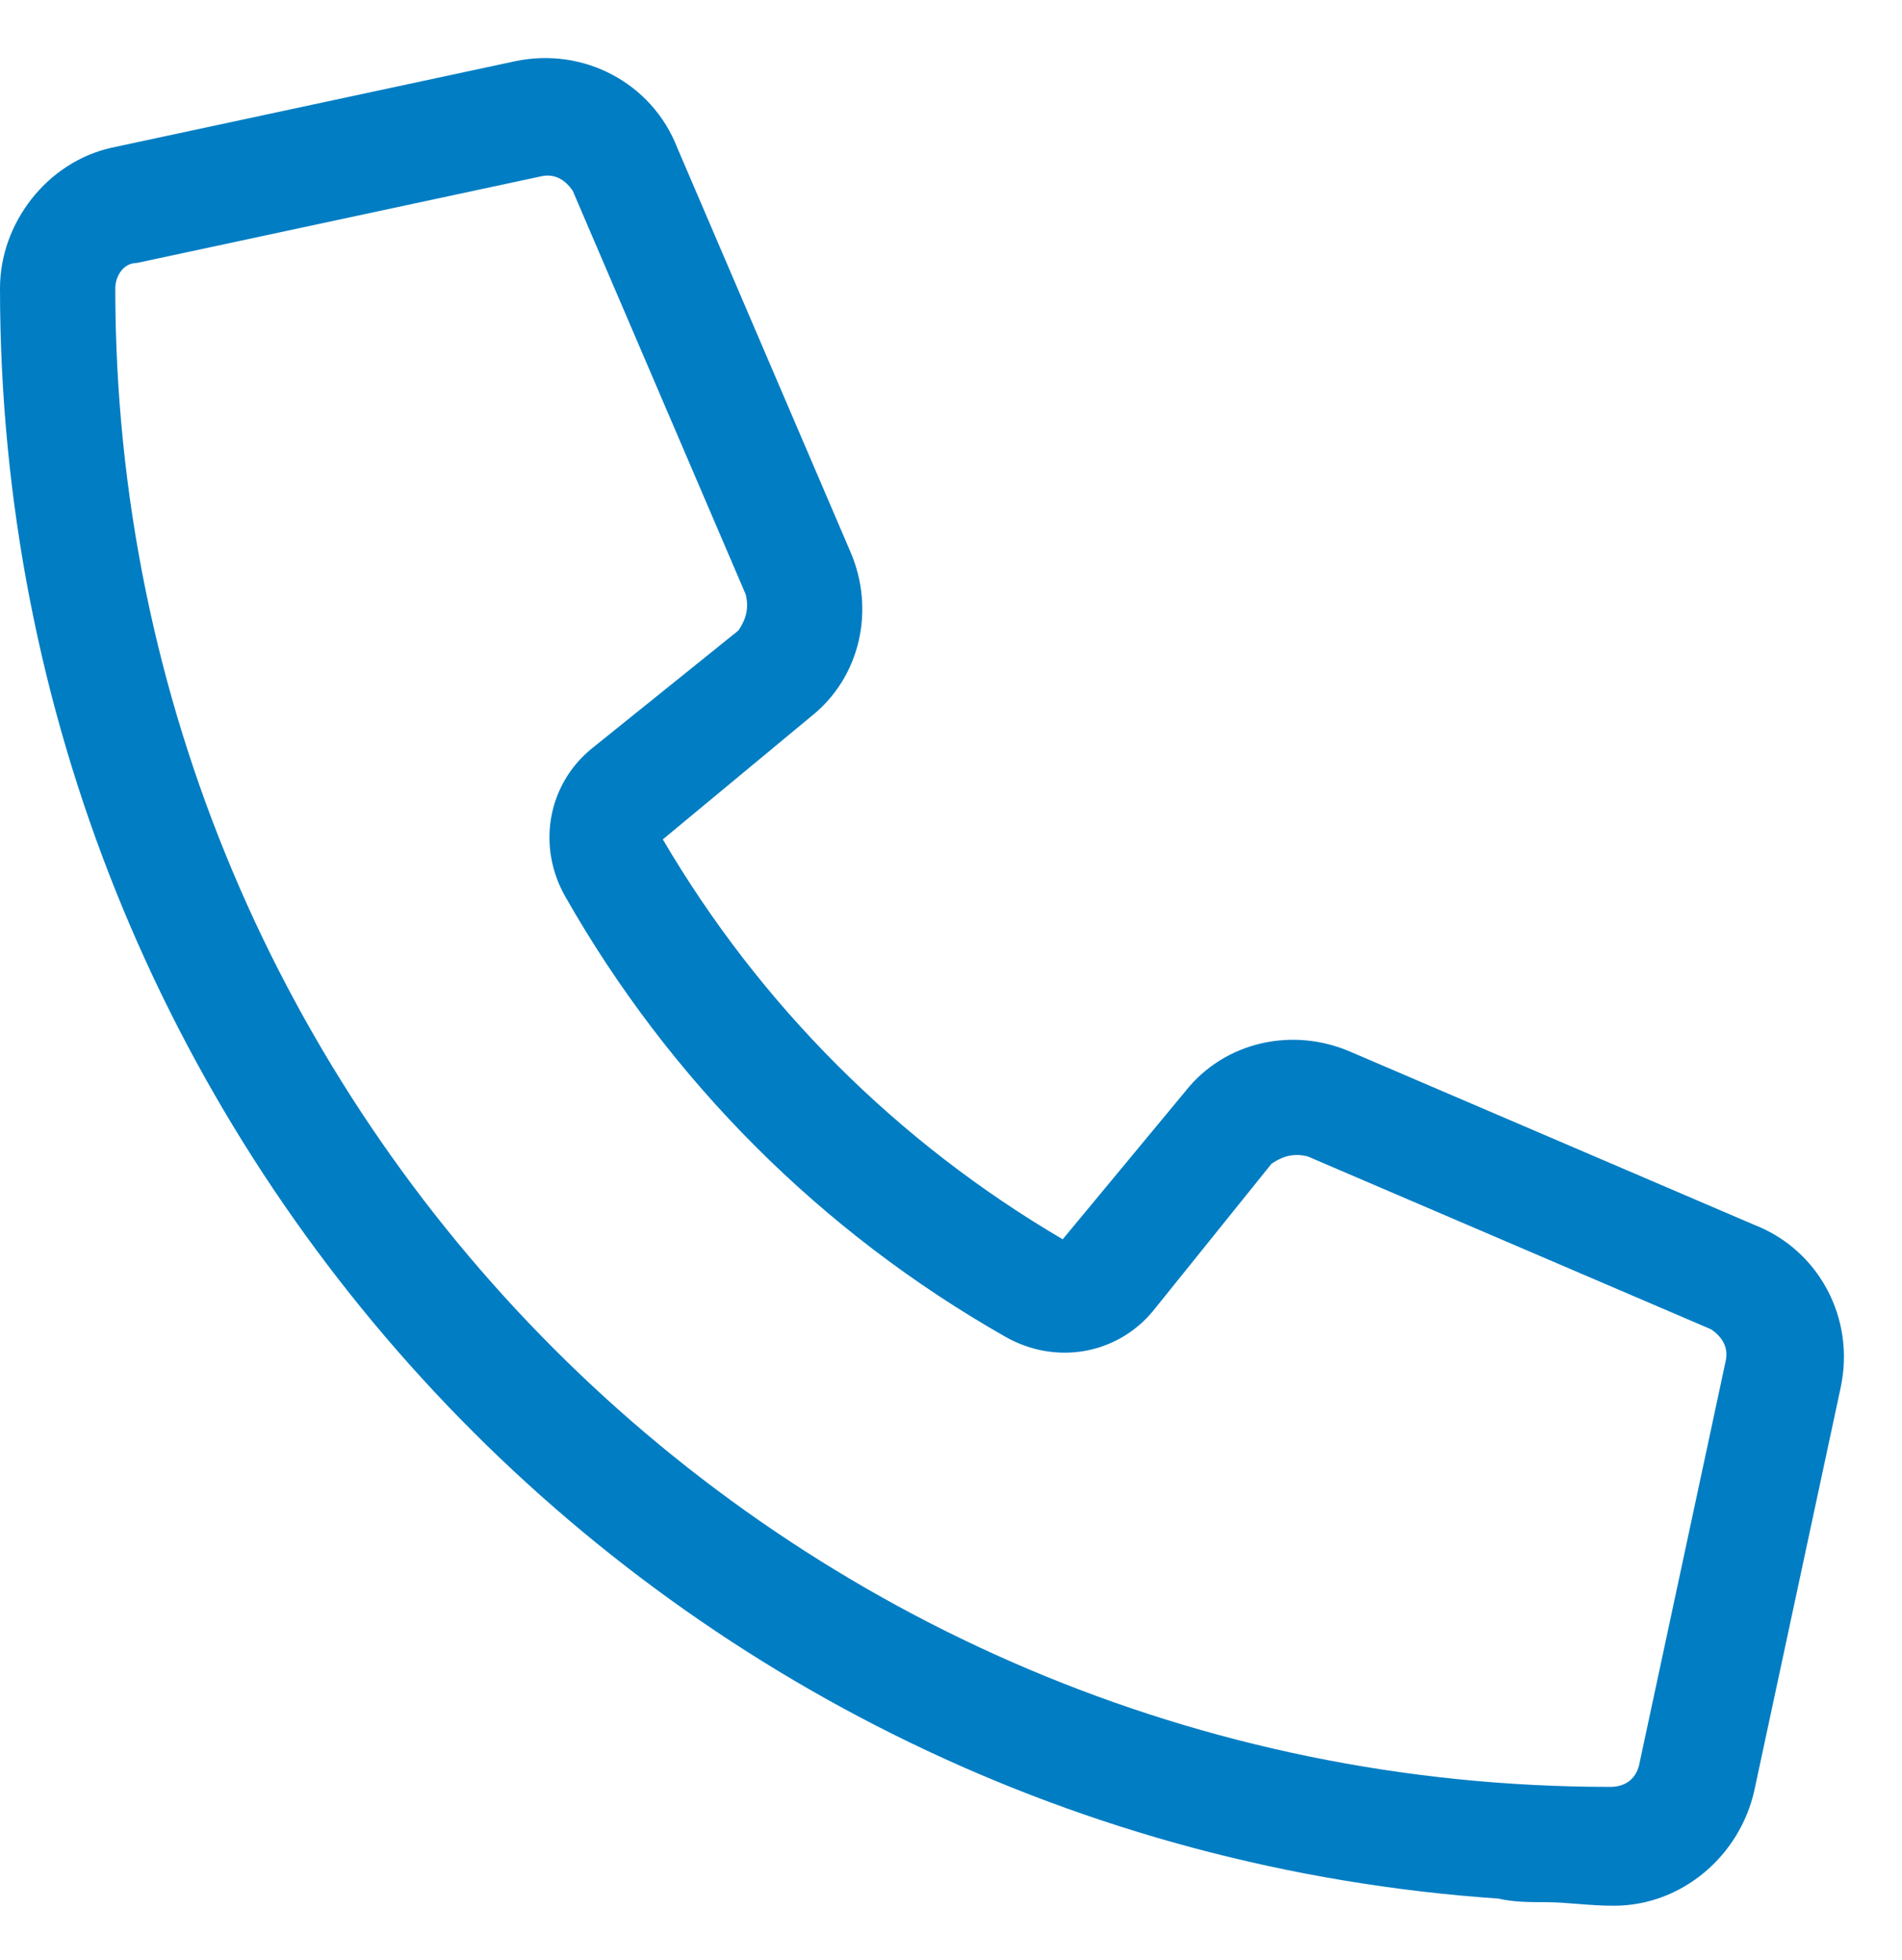 <svg width="33" height="34" viewBox="0 0 33 34" fill="none" xmlns="http://www.w3.org/2000/svg">
    <path
        d="M23.438 18.25L30.438 21.25C31.562 21.688 32.188 22.875 31.938 24.062L30.438 31.062C30.188 32.188 29.188 33.062 28 33.062C27.562 33.062 27.188 33 26.812 33C26.562 33 26.25 33 26 32.938C11.438 31.938 0 19.812 0 5C0 3.875 0.812 2.812 1.938 2.562L8.938 1.062C10.125 0.812 11.312 1.438 11.75 2.562L14.75 9.562C15.188 10.562 14.938 11.75 14.062 12.438L11.5 14.562C13.188 17.438 15.562 19.812 18.438 21.5L20.562 18.938C21.25 18.062 22.438 17.812 23.438 18.25ZM27.938 31C28.188 31 28.375 30.875 28.438 30.625L29.938 23.625C30 23.375 29.875 23.188 29.688 23.062L22.688 20.062C22.438 20 22.25 20.062 22.062 20.188L20 22.75C19.375 23.5 18.312 23.688 17.438 23.188C14.25 21.375 11.625 18.75 9.812 15.562C9.312 14.688 9.5 13.625 10.25 13L12.812 10.938C12.938 10.75 13 10.562 12.938 10.312L9.938 3.312C9.812 3.125 9.625 3 9.375 3.062L2.375 4.562C2.125 4.562 2 4.812 2 5C2 19.375 13.625 31 27.938 31Z"
        fill="#007DC3" />
</svg>    